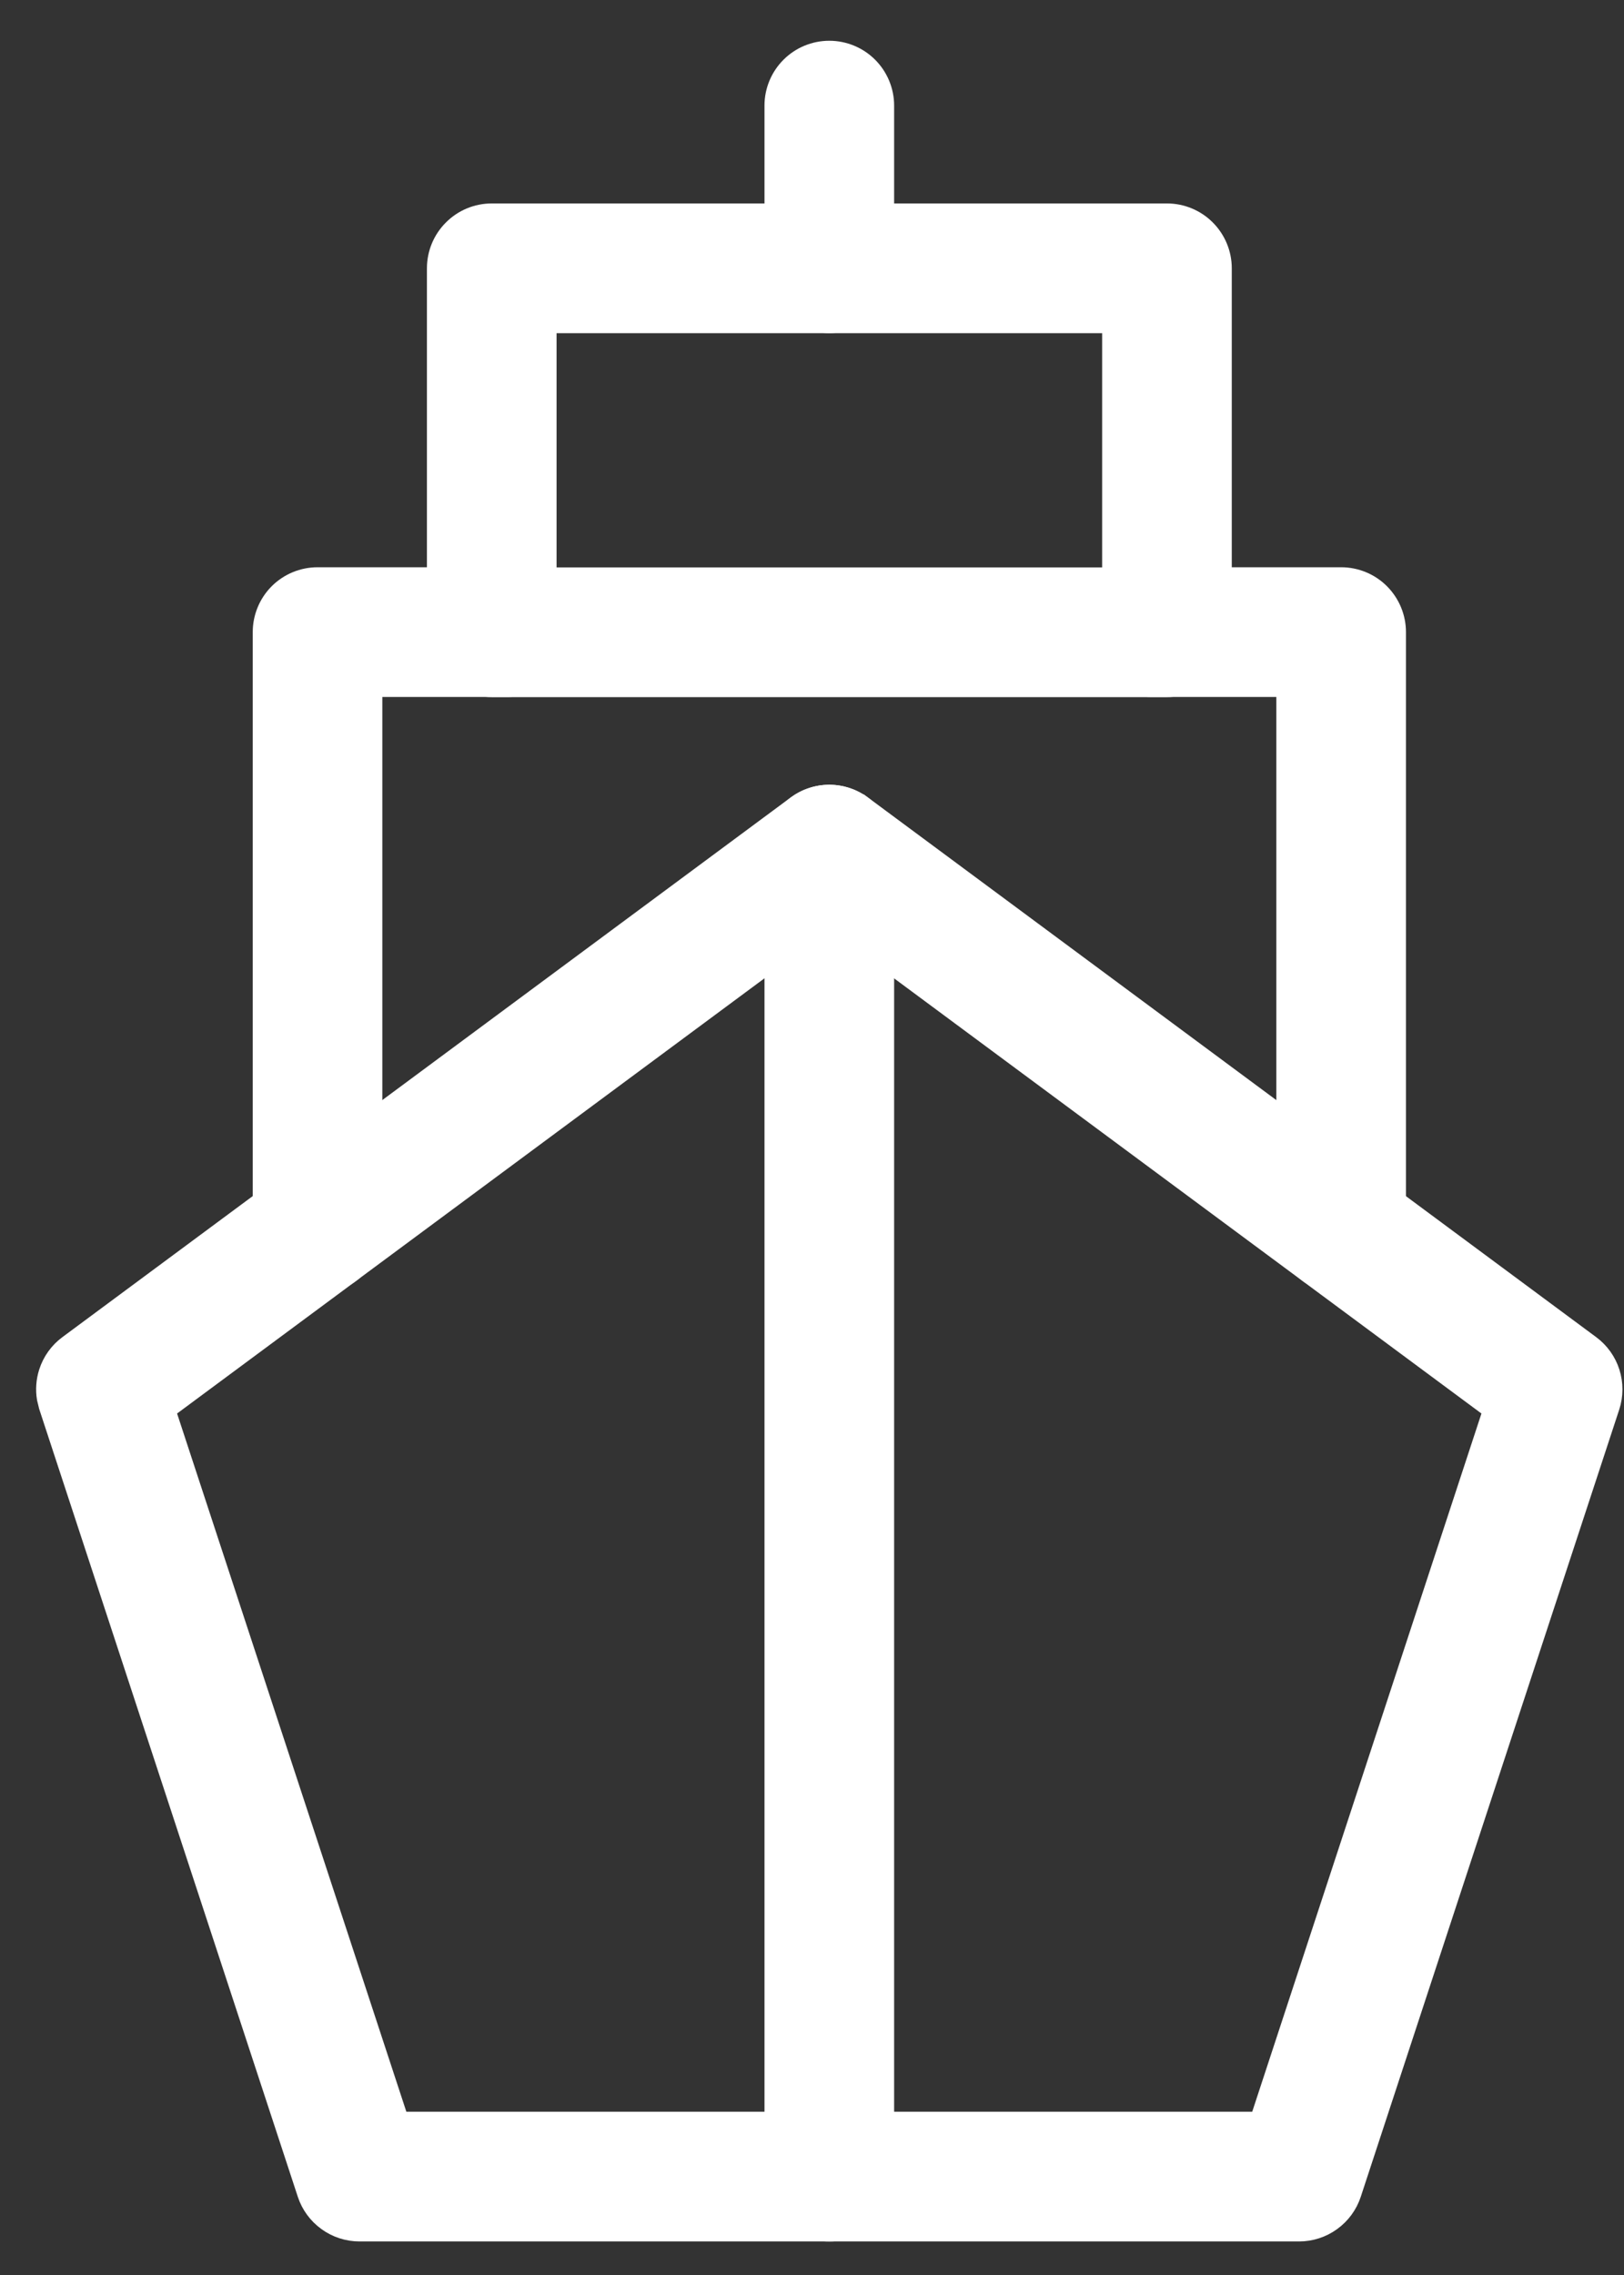 <svg width="35" height="49" viewBox="0 0 35 49" fill="none" xmlns="http://www.w3.org/2000/svg">
<rect x="0" y="0" width="35" height="49" fill="#333333" stroke="none"/>
<path d="M17.873 17.252C18.15 17.253 18.417 17.363 18.613 17.559C18.809 17.755 18.92 18.022 18.92 18.299V46.88C18.92 47.158 18.809 47.424 18.613 47.621C18.417 47.817 18.15 47.927 17.873 47.927C17.595 47.927 17.329 47.817 17.133 47.621C16.936 47.424 16.826 47.158 16.826 46.88V18.299C16.826 18.022 16.936 17.755 17.133 17.559C17.329 17.363 17.595 17.252 17.873 17.252Z" fill="white" stroke="white" stroke-width="0.7"/>
<path d="M17.873 17.252C18.097 17.252 18.315 17.324 18.495 17.457H18.496L34.192 29.081C34.369 29.212 34.501 29.396 34.567 29.605C34.634 29.815 34.633 30.041 34.565 30.25L28.994 47.207C28.925 47.416 28.792 47.598 28.613 47.727C28.435 47.857 28.22 47.927 28 47.927H7.746C7.526 47.927 7.31 47.857 7.132 47.727C6.953 47.598 6.82 47.416 6.751 47.207L1.181 30.25L1.142 30.09C1.116 29.929 1.128 29.763 1.178 29.605C1.244 29.396 1.376 29.212 1.553 29.081L17.25 17.457C17.43 17.324 17.649 17.252 17.873 17.252ZM3.405 30.314L8.504 45.833H27.241L32.339 30.314L17.872 19.602L3.405 30.314Z" fill="white" stroke="white" stroke-width="0.7"/>
<path d="M28.904 12.568C29.182 12.568 29.448 12.678 29.644 12.874C29.84 13.071 29.951 13.337 29.951 13.615V26.467C29.951 26.745 29.84 27.011 29.644 27.207C29.448 27.404 29.181 27.514 28.904 27.514C28.626 27.514 28.36 27.404 28.164 27.207C27.967 27.011 27.857 26.745 27.857 26.467V14.662H24.806C24.529 14.662 24.262 14.551 24.066 14.355C23.87 14.159 23.759 13.892 23.759 13.615C23.759 13.337 23.87 13.071 24.066 12.874C24.262 12.678 24.529 12.568 24.806 12.568H28.904Z" fill="white" stroke="white" stroke-width="0.7"/>
<path d="M10.942 12.568C11.22 12.568 11.486 12.678 11.682 12.874C11.879 13.071 11.989 13.337 11.989 13.615C11.989 13.892 11.879 14.159 11.682 14.355C11.486 14.551 11.22 14.662 10.942 14.662H7.89V26.467C7.89 26.745 7.78 27.011 7.584 27.207C7.387 27.404 7.121 27.514 6.844 27.514C6.566 27.514 6.3 27.404 6.103 27.207C5.907 27.011 5.797 26.745 5.797 26.467V13.615C5.797 13.337 5.907 13.071 6.103 12.874C6.3 12.678 6.566 12.568 6.844 12.568H10.942Z" fill="white" stroke="white" stroke-width="0.7"/>
<path d="M25.15 4.732C25.427 4.732 25.694 4.842 25.89 5.039C26.086 5.235 26.197 5.501 26.197 5.779V13.618C26.197 13.895 26.086 14.162 25.89 14.358C25.694 14.554 25.427 14.665 25.15 14.665H10.598C10.32 14.665 10.054 14.554 9.858 14.358C9.661 14.162 9.551 13.895 9.551 13.618V5.779C9.551 5.501 9.661 5.235 9.858 5.039C10.054 4.842 10.32 4.732 10.598 4.732H25.15ZM11.645 12.571H24.103V6.826H11.645V12.571Z" fill="white" stroke="white" stroke-width="0.7"/>
<path d="M17.873 1.228C18.15 1.228 18.417 1.338 18.613 1.534C18.809 1.73 18.92 1.997 18.92 2.274V5.778C18.92 6.056 18.809 6.322 18.613 6.519C18.417 6.715 18.15 6.825 17.873 6.825C17.595 6.825 17.329 6.715 17.133 6.519C16.936 6.322 16.826 6.056 16.826 5.778V2.274C16.826 1.997 16.936 1.731 17.133 1.534C17.329 1.338 17.595 1.228 17.873 1.228Z" fill="white" stroke="white" stroke-width="0.7"/>
</svg>
